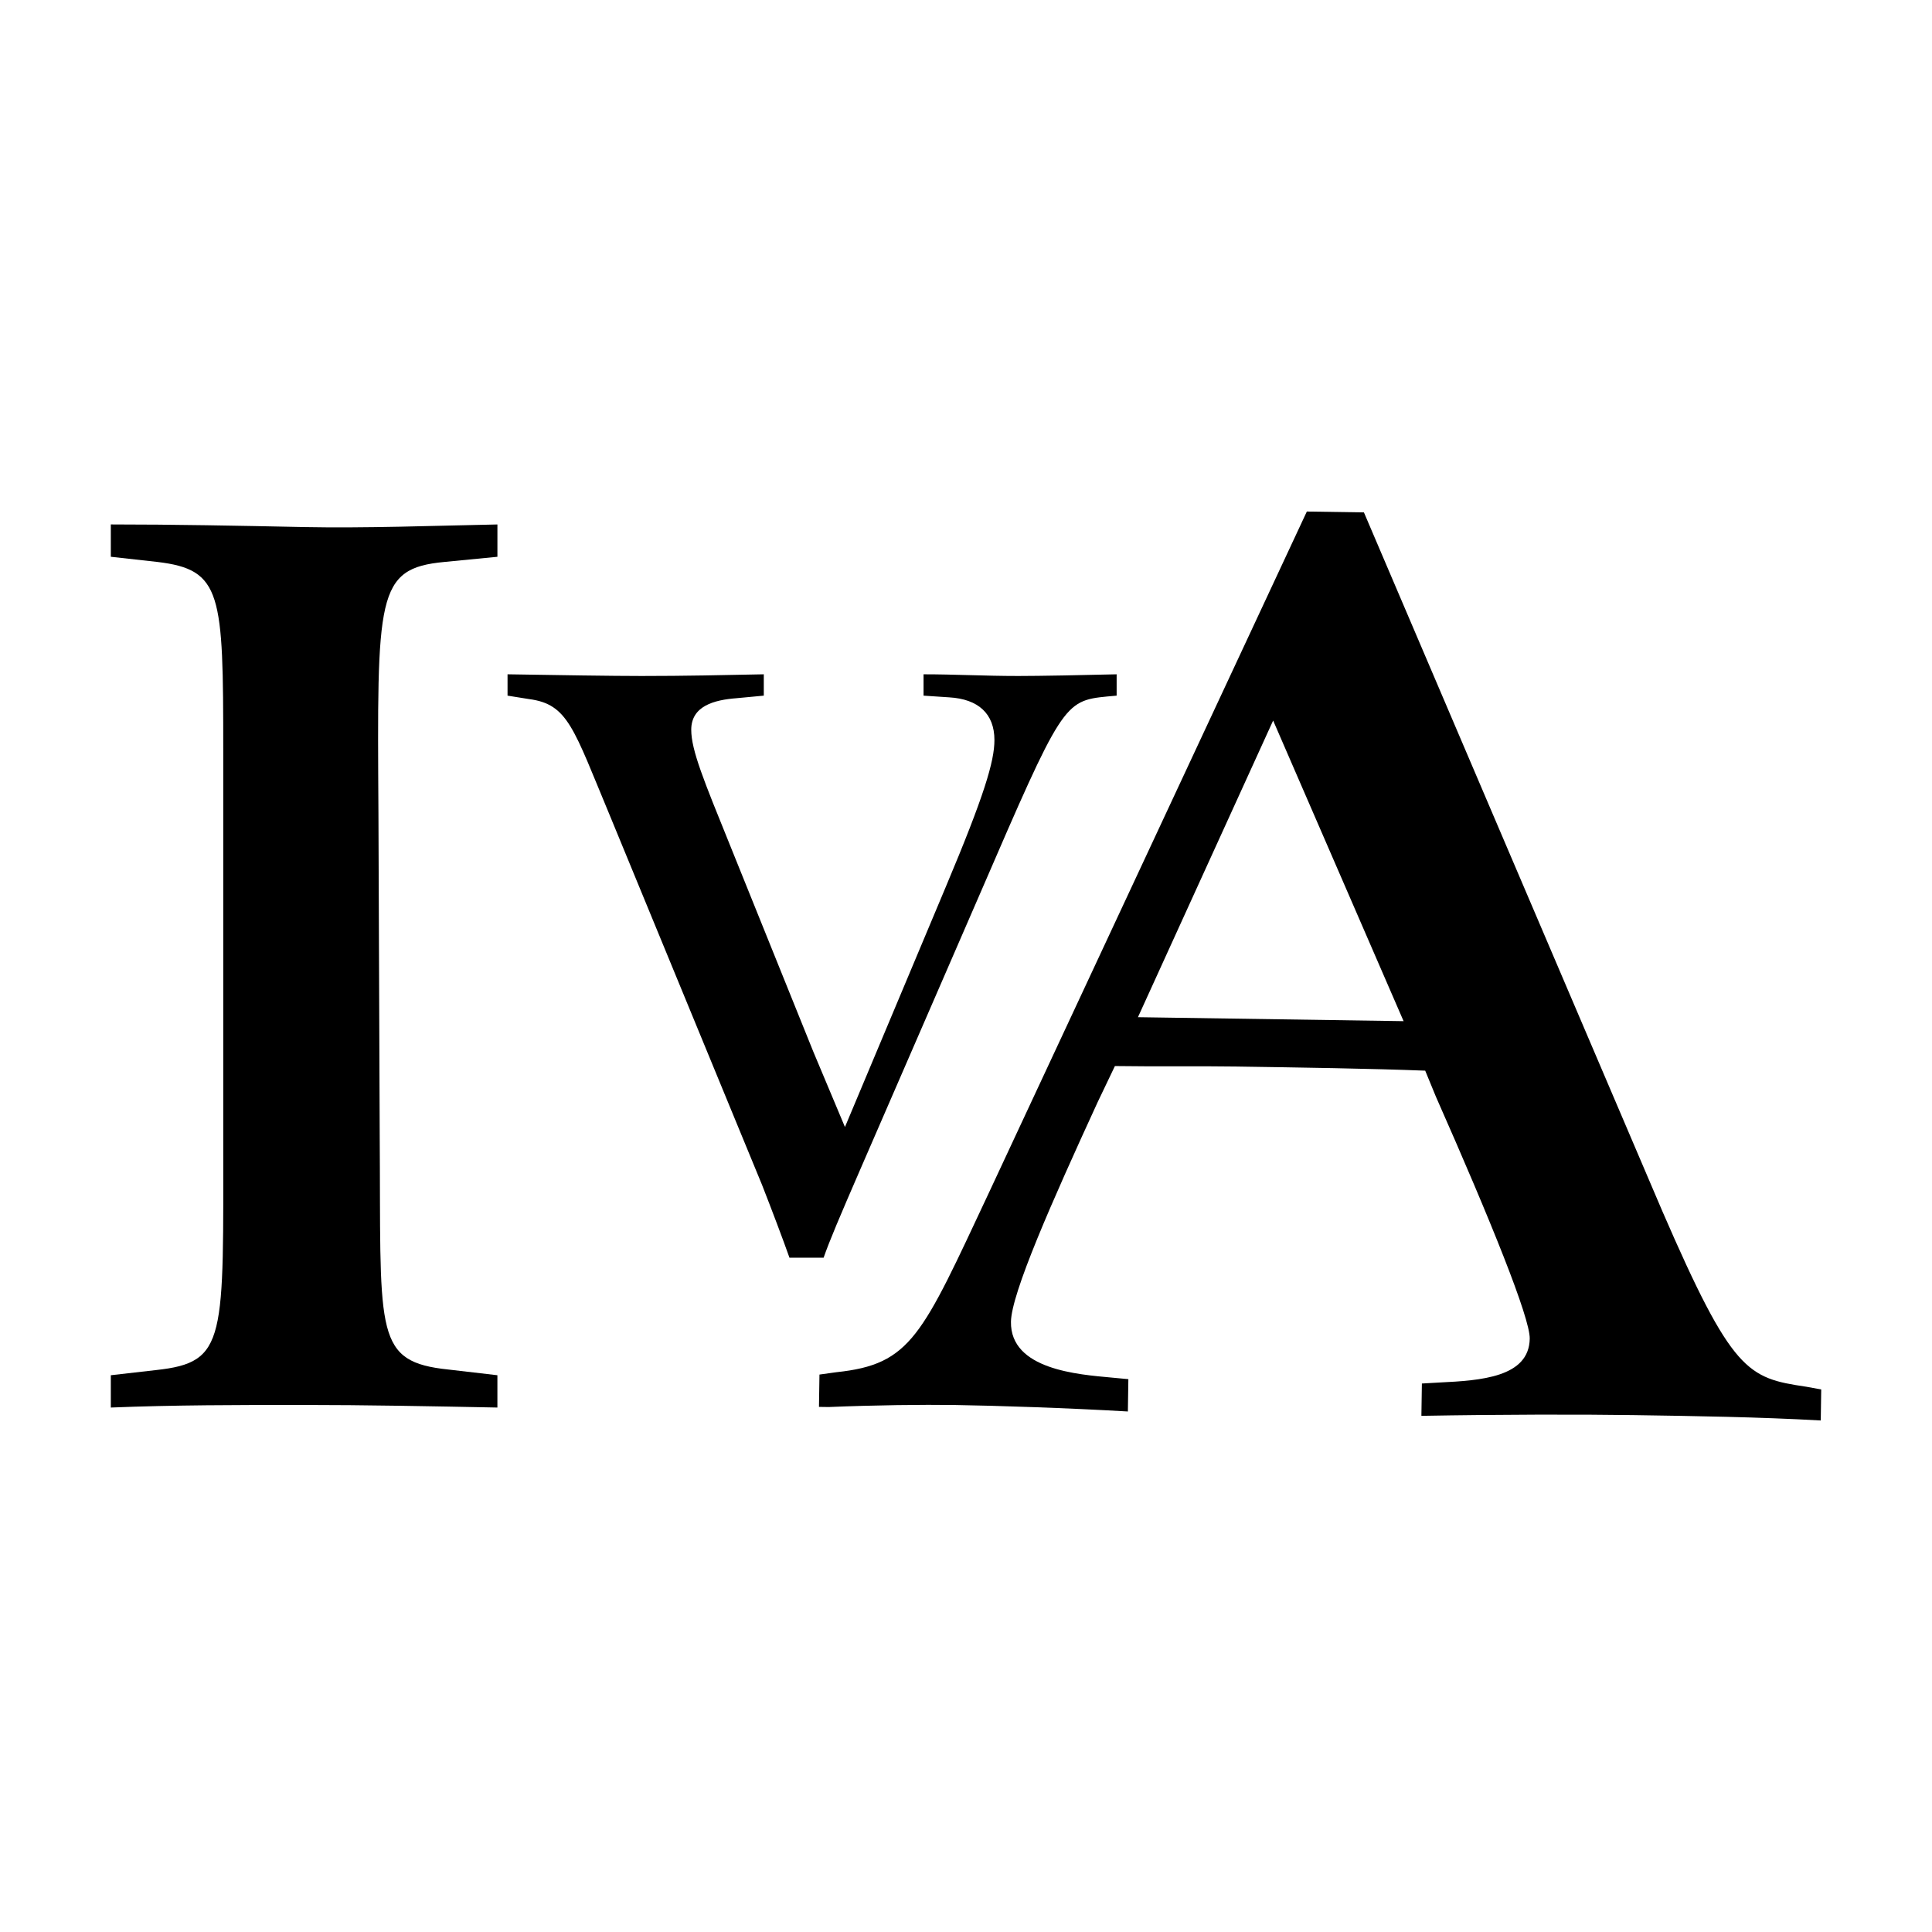<?xml version="1.0" encoding="UTF-8"?>
<svg id="Ebene_1" data-name="Ebene 1" xmlns="http://www.w3.org/2000/svg" viewBox="0 0 949.61 949.61">
  <defs>
    <style>
      .cls-1 {
        fill: none;
      }
    </style>
  </defs>
  <g>
    <polygon class="cls-1" points="559.32 499.97 689.89 501.91 625.77 354.16 559.32 499.97"/>
    <path d="M887.63,681.57c-28.66-4.26-36.14-6.9-70.55-86.23l-146.69-343.49-28.06-.42-156.13,334.53c-33.19,70.72-38.19,84.61-75.16,88.51l-8.26,1.15-.24,15.89,4.79.07c22.62-.94,45.84-1.23,62.28-.99,19.82.3,55.38,1.46,84.76,3.18l.24-15.89-8.17-.77c-16.41-1.51-49.89-3.9-49.54-27.42.21-13.99,20.03-58.83,42.65-108.04l8.45-17.67c19.82.3,39.72-.05,59.53.24,30.74.46,66.31.99,92.98,2.03l5.26,12.78c27.16,61.41,46.27,108.75,46.12,118.91-.28,19.06-24.25,20.6-44.09,21.57l-8.92.51-.24,15.89c39-.69,77.98-.75,103.99-.36,30.79.46,61.51.92,92.3,2.64l.23-15.24-7.51-1.38ZM559.32,499.97l66.45-145.81,64.12,147.76-130.56-1.95Z"/>
  </g>
  <path d="M148.54,259.04c-31.15-.64-62.93-1.27-94.07-1.27v15.89l22.87,2.54c31.77,3.8,32.39,15.26,32.39,92.78v188.13c0,101.67,1.92,112.47-33.01,116.3l-22.25,2.54v15.88c31.15-1.27,62.93-1.27,94.07-1.27s63.55.63,95.94,1.27v-15.88l-27.32-3.18c-33.68-4.46-29.86-20.33-30.53-115.65l-.62-157.63c-.62-106.75-1.24-120.1,32.4-123.28l26.08-2.54v-15.89c-31.77.63-64.16,1.89-95.94,1.27Z"/>
  <path d="M548.85,341.92v-10.49c-15.56.41-38.23.83-48.31.83-16.78,0-31.05-.83-46.6-.83v10.49l12.62.84c14.25.84,22.22,7.98,22.22,20.99,0,10.5-5.03,27.3-23.93,72.22l-49.54,117.98-15.52-36.96-41.16-102.02c-12.58-31.08-18.87-46.19-18.87-56.27,0-11.74,11.32-14.68,22.26-15.52l13.4-1.26v-10.49c-19.73.41-39.04.83-60.03.83-14.26,0-41.58-.42-65.92-.83v10.49l10.5,1.68c19.31,2.51,21.84,14.27,39.9,57.52l74.73,181.38c4.61,11.76,10.49,27.29,13.44,35.69h16.78c2.94-8.39,7.56-19.31,18.5-44.51l58.36-134.36c40.31-93.21,41.13-94.89,62.56-96.99l4.62-.41Z"/>
</svg>
